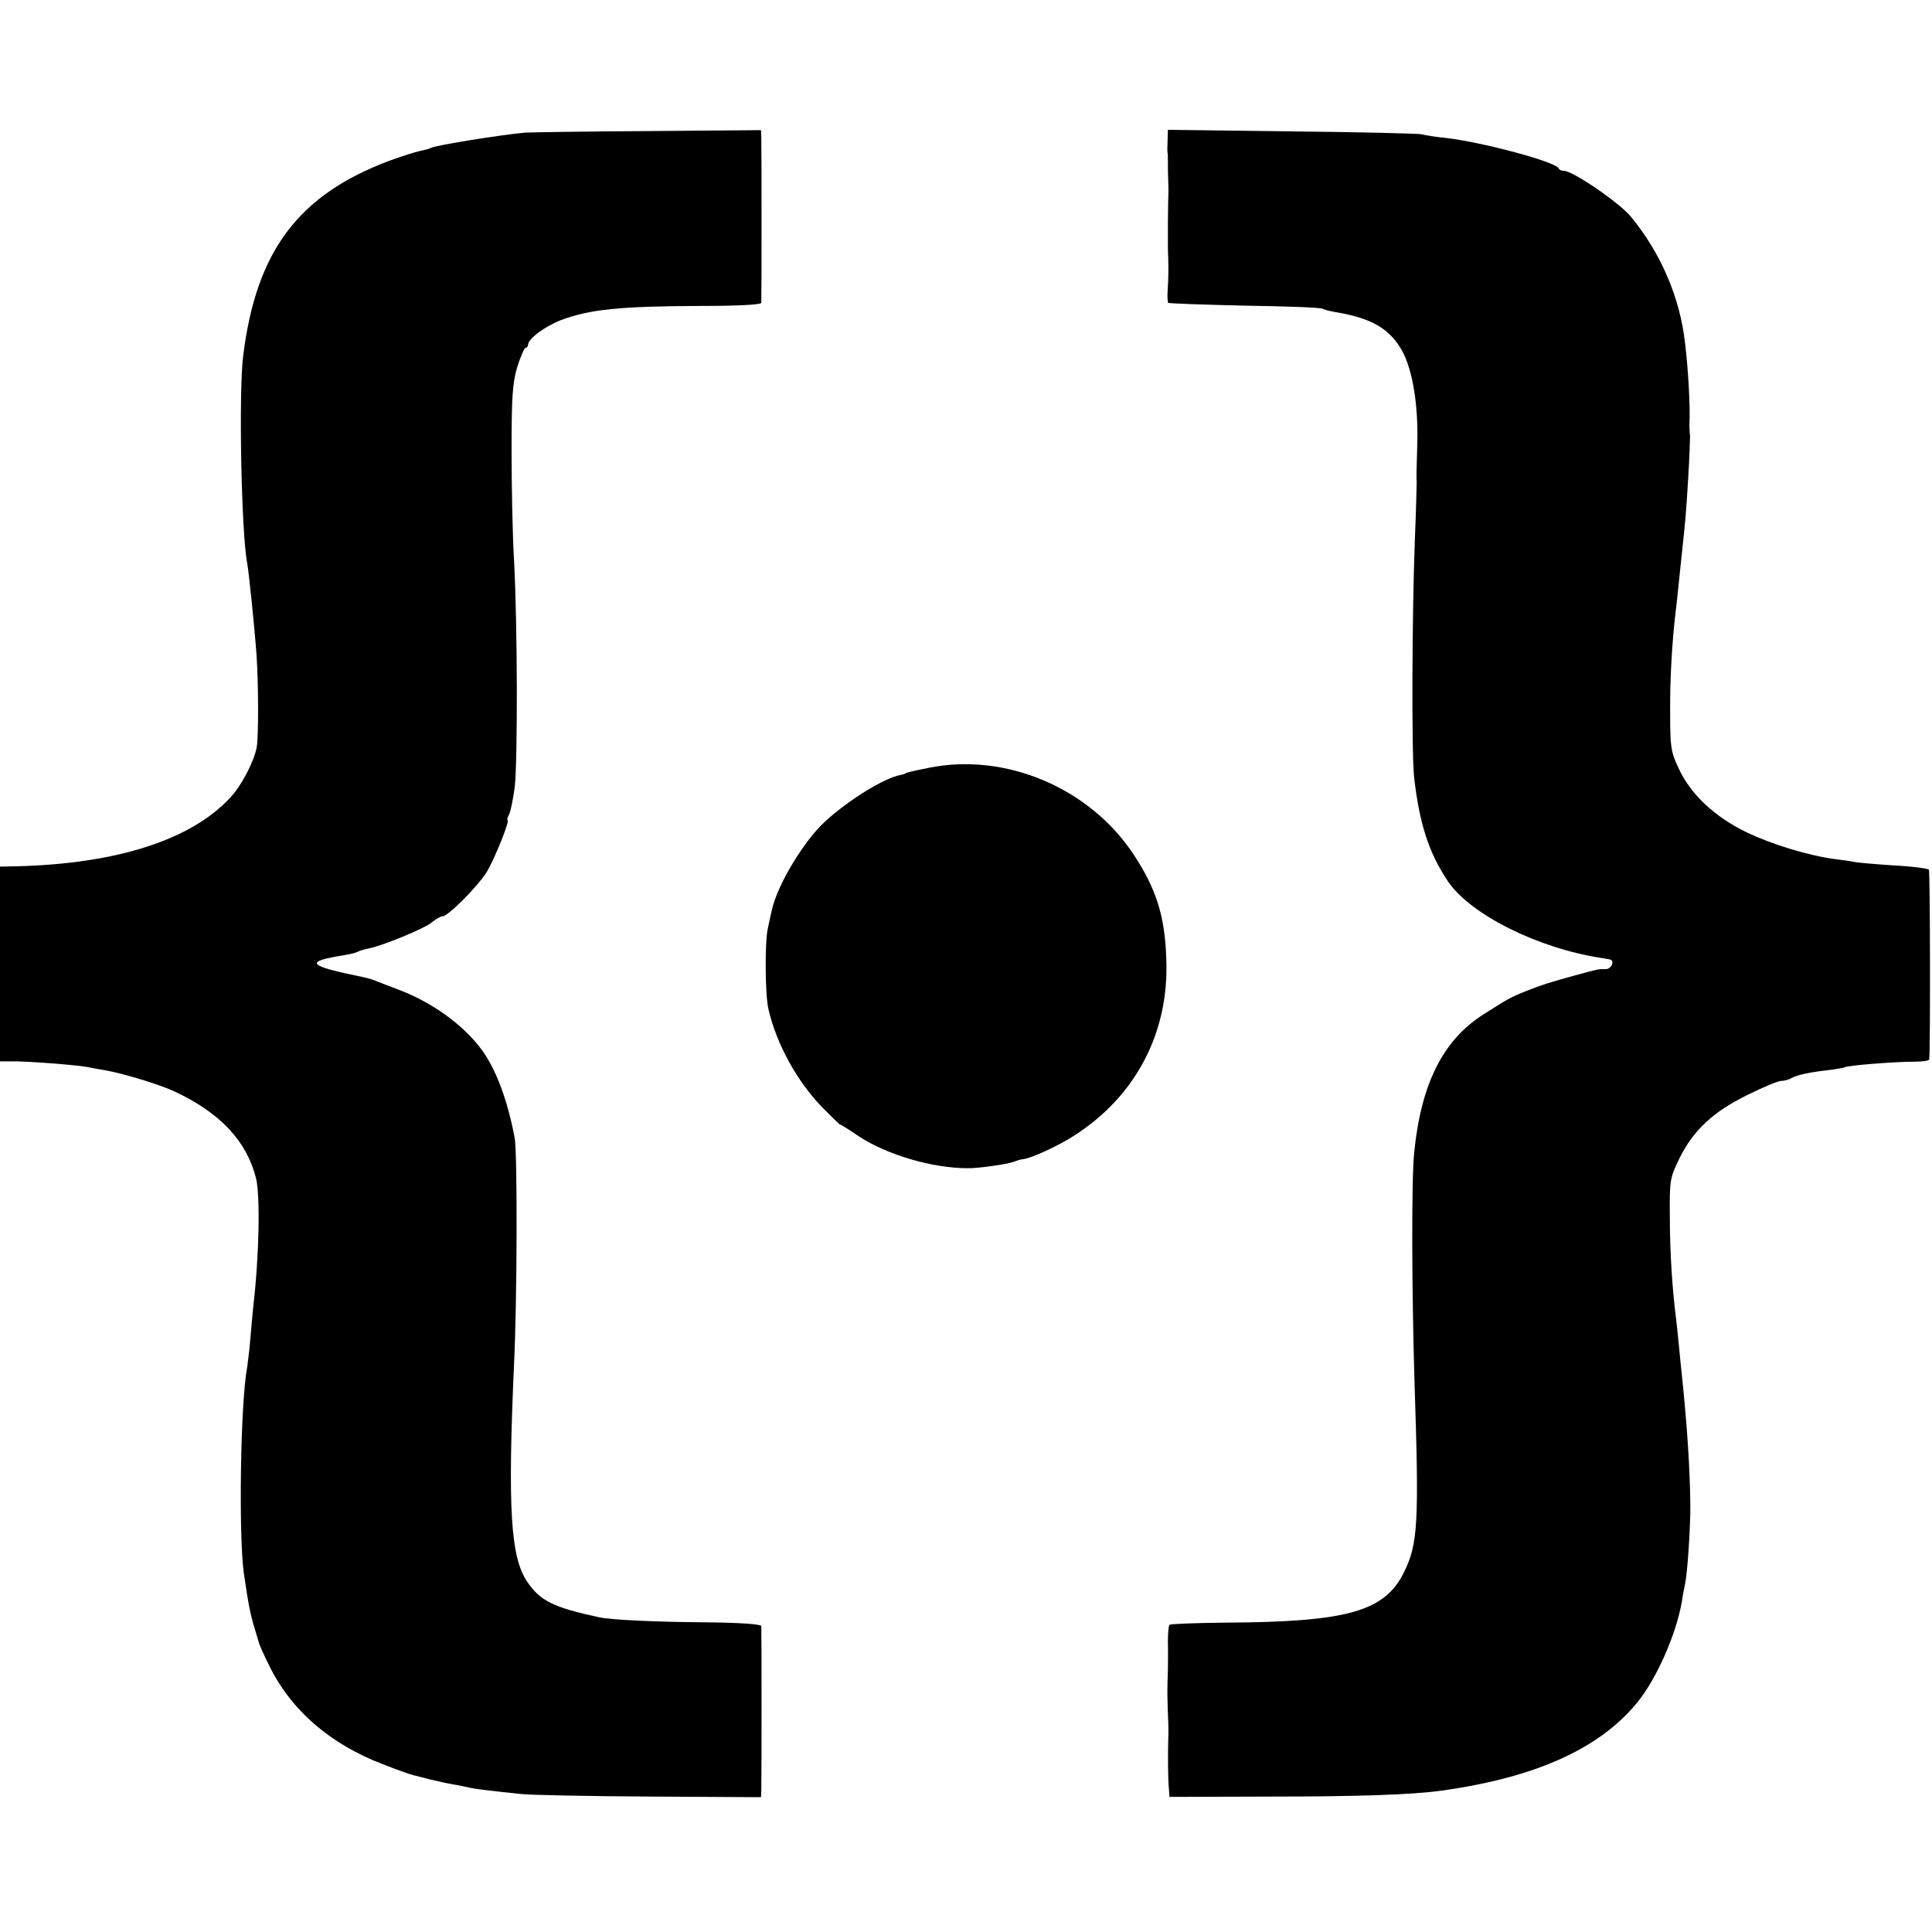 <?xml version="1.0" standalone="no"?>
<!DOCTYPE svg PUBLIC "-//W3C//DTD SVG 20010904//EN"
 "http://www.w3.org/TR/2001/REC-SVG-20010904/DTD/svg10.dtd">
<svg version="1.0" xmlns="http://www.w3.org/2000/svg"
 width="622pt" height="622pt" viewBox="0 0 622 622"
 preserveAspectRatio="xMidYMid meet">
<g transform="translate(0,622) scale(0.1,-0.1)"
fill="#000000" stroke="none">
<path d="M1690 5793 c-78 -7 -289 -41 -302 -49 -5 -3 -21 -7 -36 -10 -15 -3
-58 -17 -97 -31 -294 -110 -430 -290 -472 -628 -15 -116 -6 -573 13 -669 5
-28 22 -189 30 -296 6 -90 7 -266 0 -298 -9 -45 -48 -120 -83 -158 -126 -138
-367 -215 -690 -223 l-53 -1 0 -313 0 -314 38 0 c49 1 210 -12 242 -18 14 -3
41 -8 60 -11 57 -10 172 -45 220 -67 148 -69 233 -159 264 -279 14 -57 11
-246 -9 -418 -2 -19 -6 -64 -9 -100 -3 -36 -8 -76 -10 -90 -22 -114 -28 -542
-11 -665 15 -104 22 -137 37 -185 6 -19 11 -37 12 -40 0 -3 14 -35 32 -71 70
-144 196 -254 367 -319 45 -18 89 -33 97 -35 8 -2 33 -8 55 -14 22 -5 56 -13
75 -16 19 -3 42 -8 50 -10 15 -4 72 -11 170 -21 30 -3 216 -7 413 -8 l357 -2
1 25 c1 32 1 512 0 526 -1 6 -69 11 -179 12 -162 1 -304 8 -342 16 -149 32
-191 53 -233 115 -53 79 -63 233 -42 702 10 207 11 678 2 726 -22 119 -60 222
-106 284 -59 81 -163 155 -271 195 -25 9 -54 21 -65 25 -11 5 -31 11 -45 14
-182 37 -193 50 -61 71 19 3 38 8 43 11 5 3 19 7 33 10 44 8 183 65 206 85 12
10 27 19 34 19 17 0 111 94 141 141 25 40 77 169 68 169 -3 0 0 8 5 18 5 10
13 49 18 87 10 86 9 526 -2 730 -5 83 -8 242 -8 355 0 173 3 215 18 268 11 34
23 62 27 62 4 0 8 5 8 10 0 19 54 59 105 79 93 35 189 45 447 46 125 0 198 4
199 10 1 13 1 492 0 528 l-1 28 -362 -3 c-200 -1 -379 -4 -398 -5z"/>
<path d="M3759 5768 c-1 -18 -1 -37 0 -41 1 -4 1 -18 1 -30 0 -12 0 -38 1 -57
1 -19 1 -47 0 -62 0 -16 -1 -50 -1 -78 0 -27 0 -58 0 -67 0 -10 0 -29 1 -43 1
-33 1 -68 -2 -108 -1 -18 0 -34 2 -37 3 -2 114 -6 246 -9 133 -2 246 -6 251
-10 5 -3 24 -8 43 -11 117 -20 174 -54 214 -126 33 -62 51 -172 48 -294 -3
-99 -3 -109 -2 -127 0 -7 -2 -92 -6 -188 -9 -237 -11 -691 -2 -765 17 -147 47
-241 109 -333 72 -106 289 -215 493 -246 11 -2 23 -4 28 -5 17 -3 5 -31 -13
-31 -27 0 -21 1 -102 -21 -70 -19 -109 -31 -153 -49 -55 -22 -59 -25 -141 -77
-129 -83 -199 -223 -221 -443 -9 -85 -8 -444 1 -740 15 -453 11 -520 -33 -610
-62 -128 -181 -162 -578 -164 -94 -1 -174 -4 -178 -7 -3 -4 -5 -28 -5 -55 1
-27 0 -67 0 -89 -2 -62 -2 -78 -1 -105 0 -14 1 -41 2 -60 1 -19 1 -47 0 -62
-1 -56 -1 -124 2 -153 l2 -30 325 1 c281 0 456 6 550 19 303 42 510 135 632
285 62 77 124 217 143 325 2 17 7 41 10 55 8 39 17 178 17 250 -1 118 -10 257
-27 420 -3 25 -7 70 -10 100 -3 30 -7 69 -9 85 -12 93 -20 215 -20 325 -1 122
0 127 31 191 45 91 109 150 219 204 50 25 99 45 108 45 10 0 25 4 35 10 20 10
57 18 119 25 24 3 47 7 51 9 9 6 162 18 224 18 26 0 47 3 48 7 4 29 3 605 -1
611 -3 4 -55 11 -115 14 -61 4 -117 9 -125 11 -8 2 -36 6 -61 9 -85 11 -204
47 -287 87 -103 50 -180 123 -218 206 -25 53 -27 69 -27 178 -1 106 6 225 17
320 2 17 7 57 10 90 3 33 9 85 12 115 10 95 12 112 19 230 4 63 6 124 6 135
-1 11 -2 27 -2 35 3 57 -3 174 -14 265 -16 146 -78 291 -175 408 -36 44 -186
147 -215 147 -7 0 -15 3 -17 8 -9 21 -244 84 -363 98 -33 3 -69 9 -80 12 -11
2 -199 7 -417 9 l-398 5 -1 -34z"/>
<path d="M2990 3748 c-55 -11 -75 -16 -75 -18 0 -1 -7 -3 -16 -5 -53 -10 -168
-81 -244 -151 -68 -63 -153 -204 -170 -284 -2 -8 -8 -35 -13 -59 -10 -43 -9
-214 2 -260 26 -113 92 -232 173 -316 30 -30 55 -55 57 -55 2 0 30 -17 62 -39
90 -59 236 -102 349 -102 33 -1 128 13 147 20 13 5 26 9 31 9 25 2 111 41 167
77 197 127 303 330 295 563 -4 142 -32 230 -106 342 -142 214 -412 328 -659
278z"/>
</g>
</svg>
